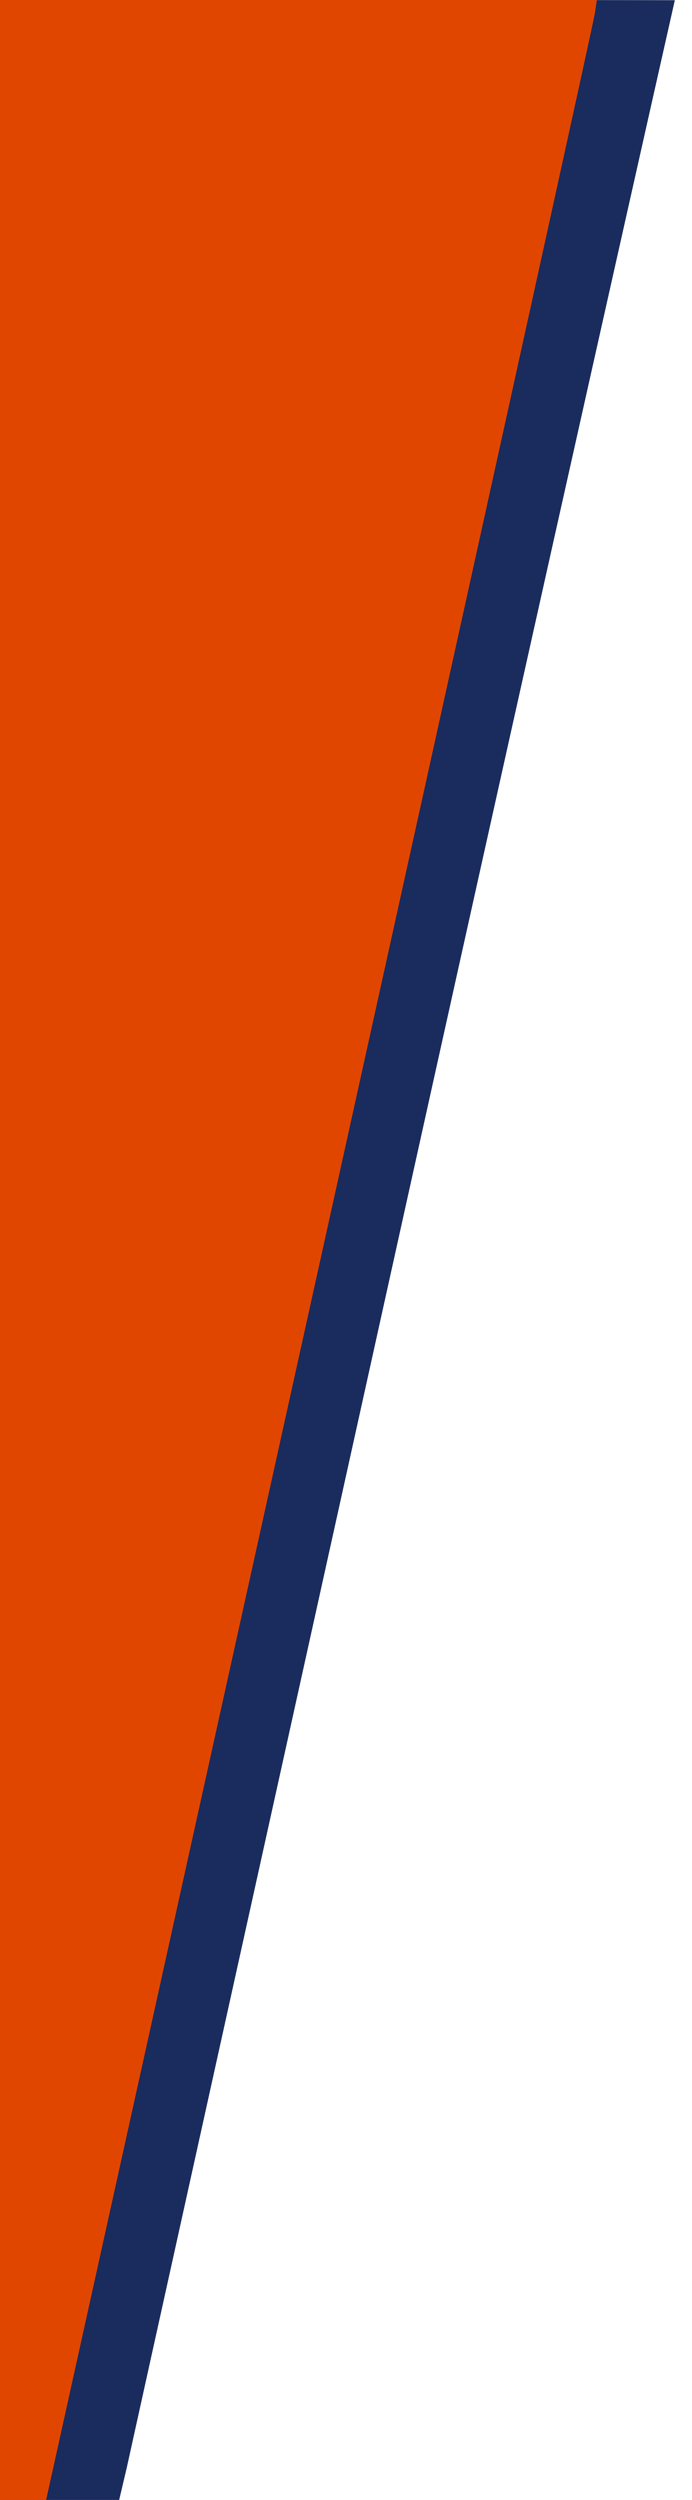 <?xml version="1.0" encoding="utf-8"?>
<svg version="1.0" width="144pt" height="520pt" viewBox="0 0 144 520" preserveAspectRatio="xMidYMid meet" xmlns="http://www.w3.org/2000/svg">
  <g transform="translate(0,520) scale(0.1,-0.1)" fill="#1a2b5d" stroke="none">
    <path d="M 0 2600 L 0 0 L 124 0 L 248 0 L 264 68 C 272 105 529 1267 835 2650 C 1141 4033 1404.258 5199.517 1404.258 5199.517 C 1404.258 5199.517 1363 5200 701 5200 L 0 5200 L 0 2600 Z"/>
  </g>
  <g transform="translate(0,520) scale(0.1,-0.1)" fill="#e14600" stroke="none">
    <path d="M0 2600 l0 -2600 48 0 48 0 569 2572 c313 1415 571 2585 573 2601 l4 27 -621 0 -621 0 0 -2600z"/>
  </g>
</svg>